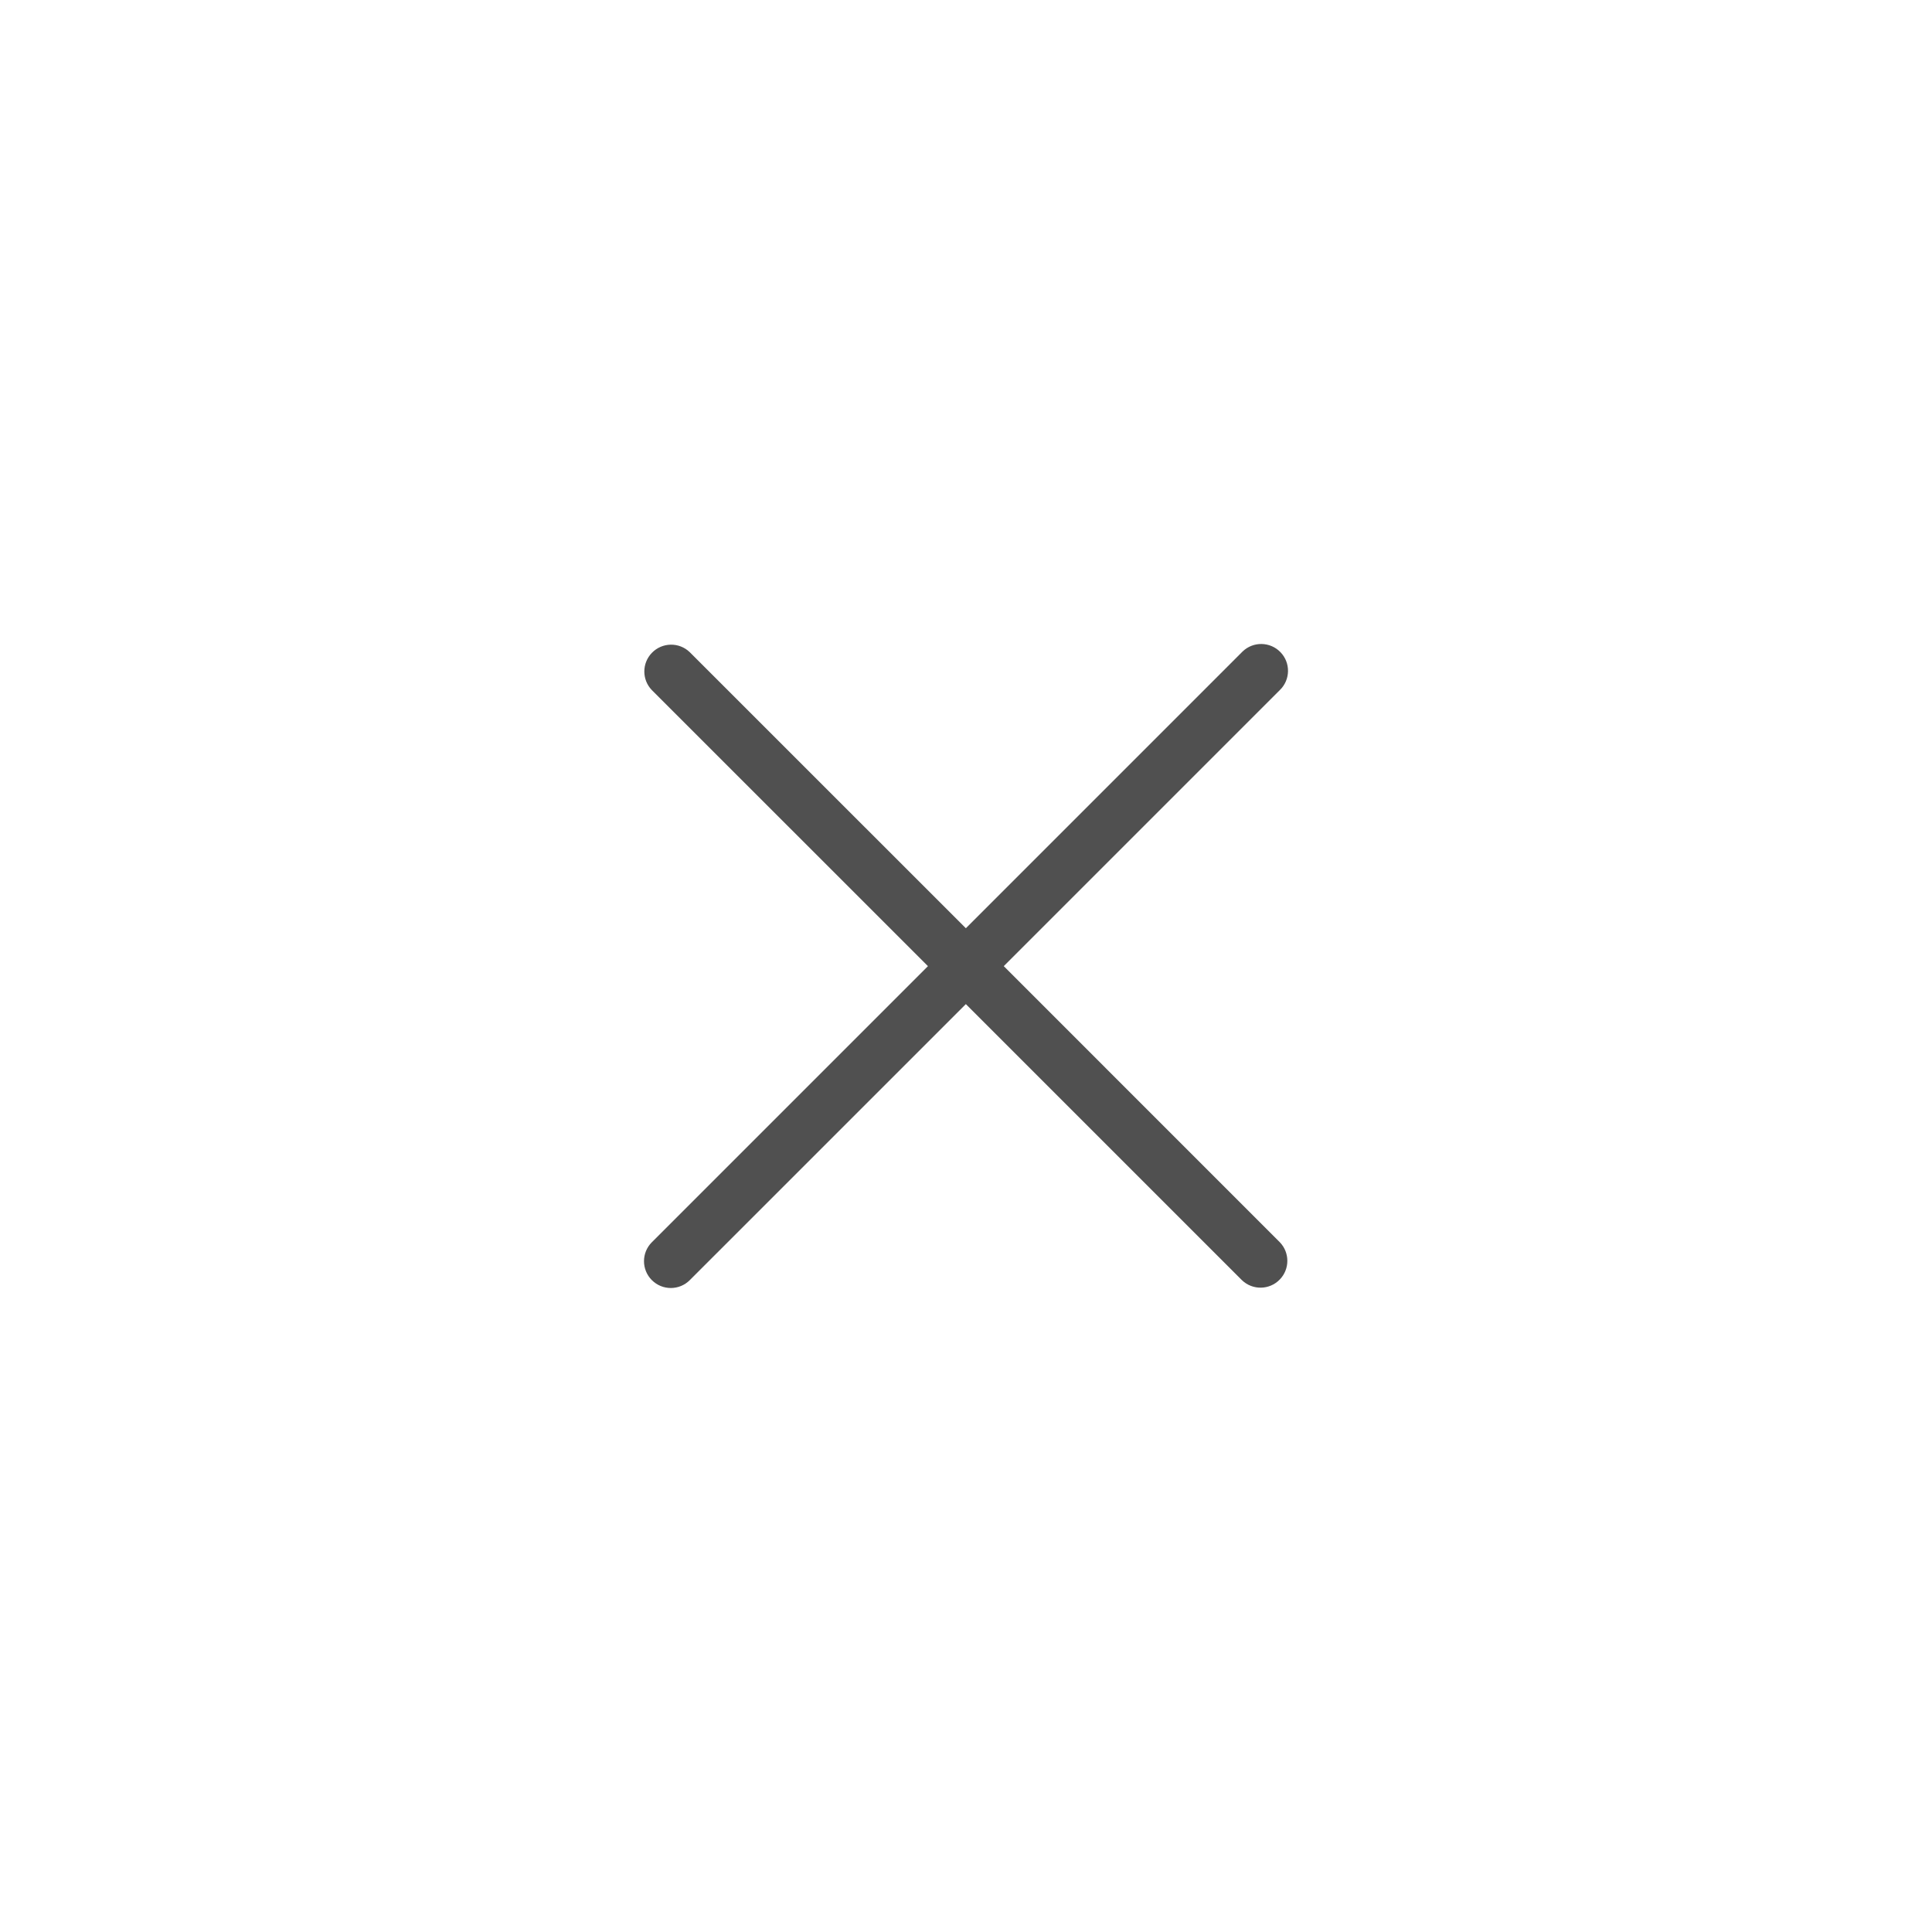 <svg width="40" height="40" viewBox="0 0 40 40" fill="none" xmlns="http://www.w3.org/2000/svg">
<path d="M20.782 20.003L26.497 14.288C26.718 14.075 26.724 13.723 26.511 13.503C26.298 13.282 25.946 13.276 25.726 13.489C25.721 13.494 25.717 13.498 25.712 13.503L19.997 19.218L14.281 13.503C14.061 13.29 13.709 13.296 13.496 13.517C13.288 13.732 13.288 14.073 13.496 14.288L19.212 20.003L13.496 25.719C13.279 25.936 13.279 26.287 13.496 26.504C13.713 26.721 14.064 26.721 14.281 26.504L19.997 20.789L25.712 26.504C25.933 26.717 26.284 26.711 26.497 26.49C26.705 26.275 26.705 25.934 26.497 25.719L20.782 20.003Z" fill="#505050"/>
</svg>
